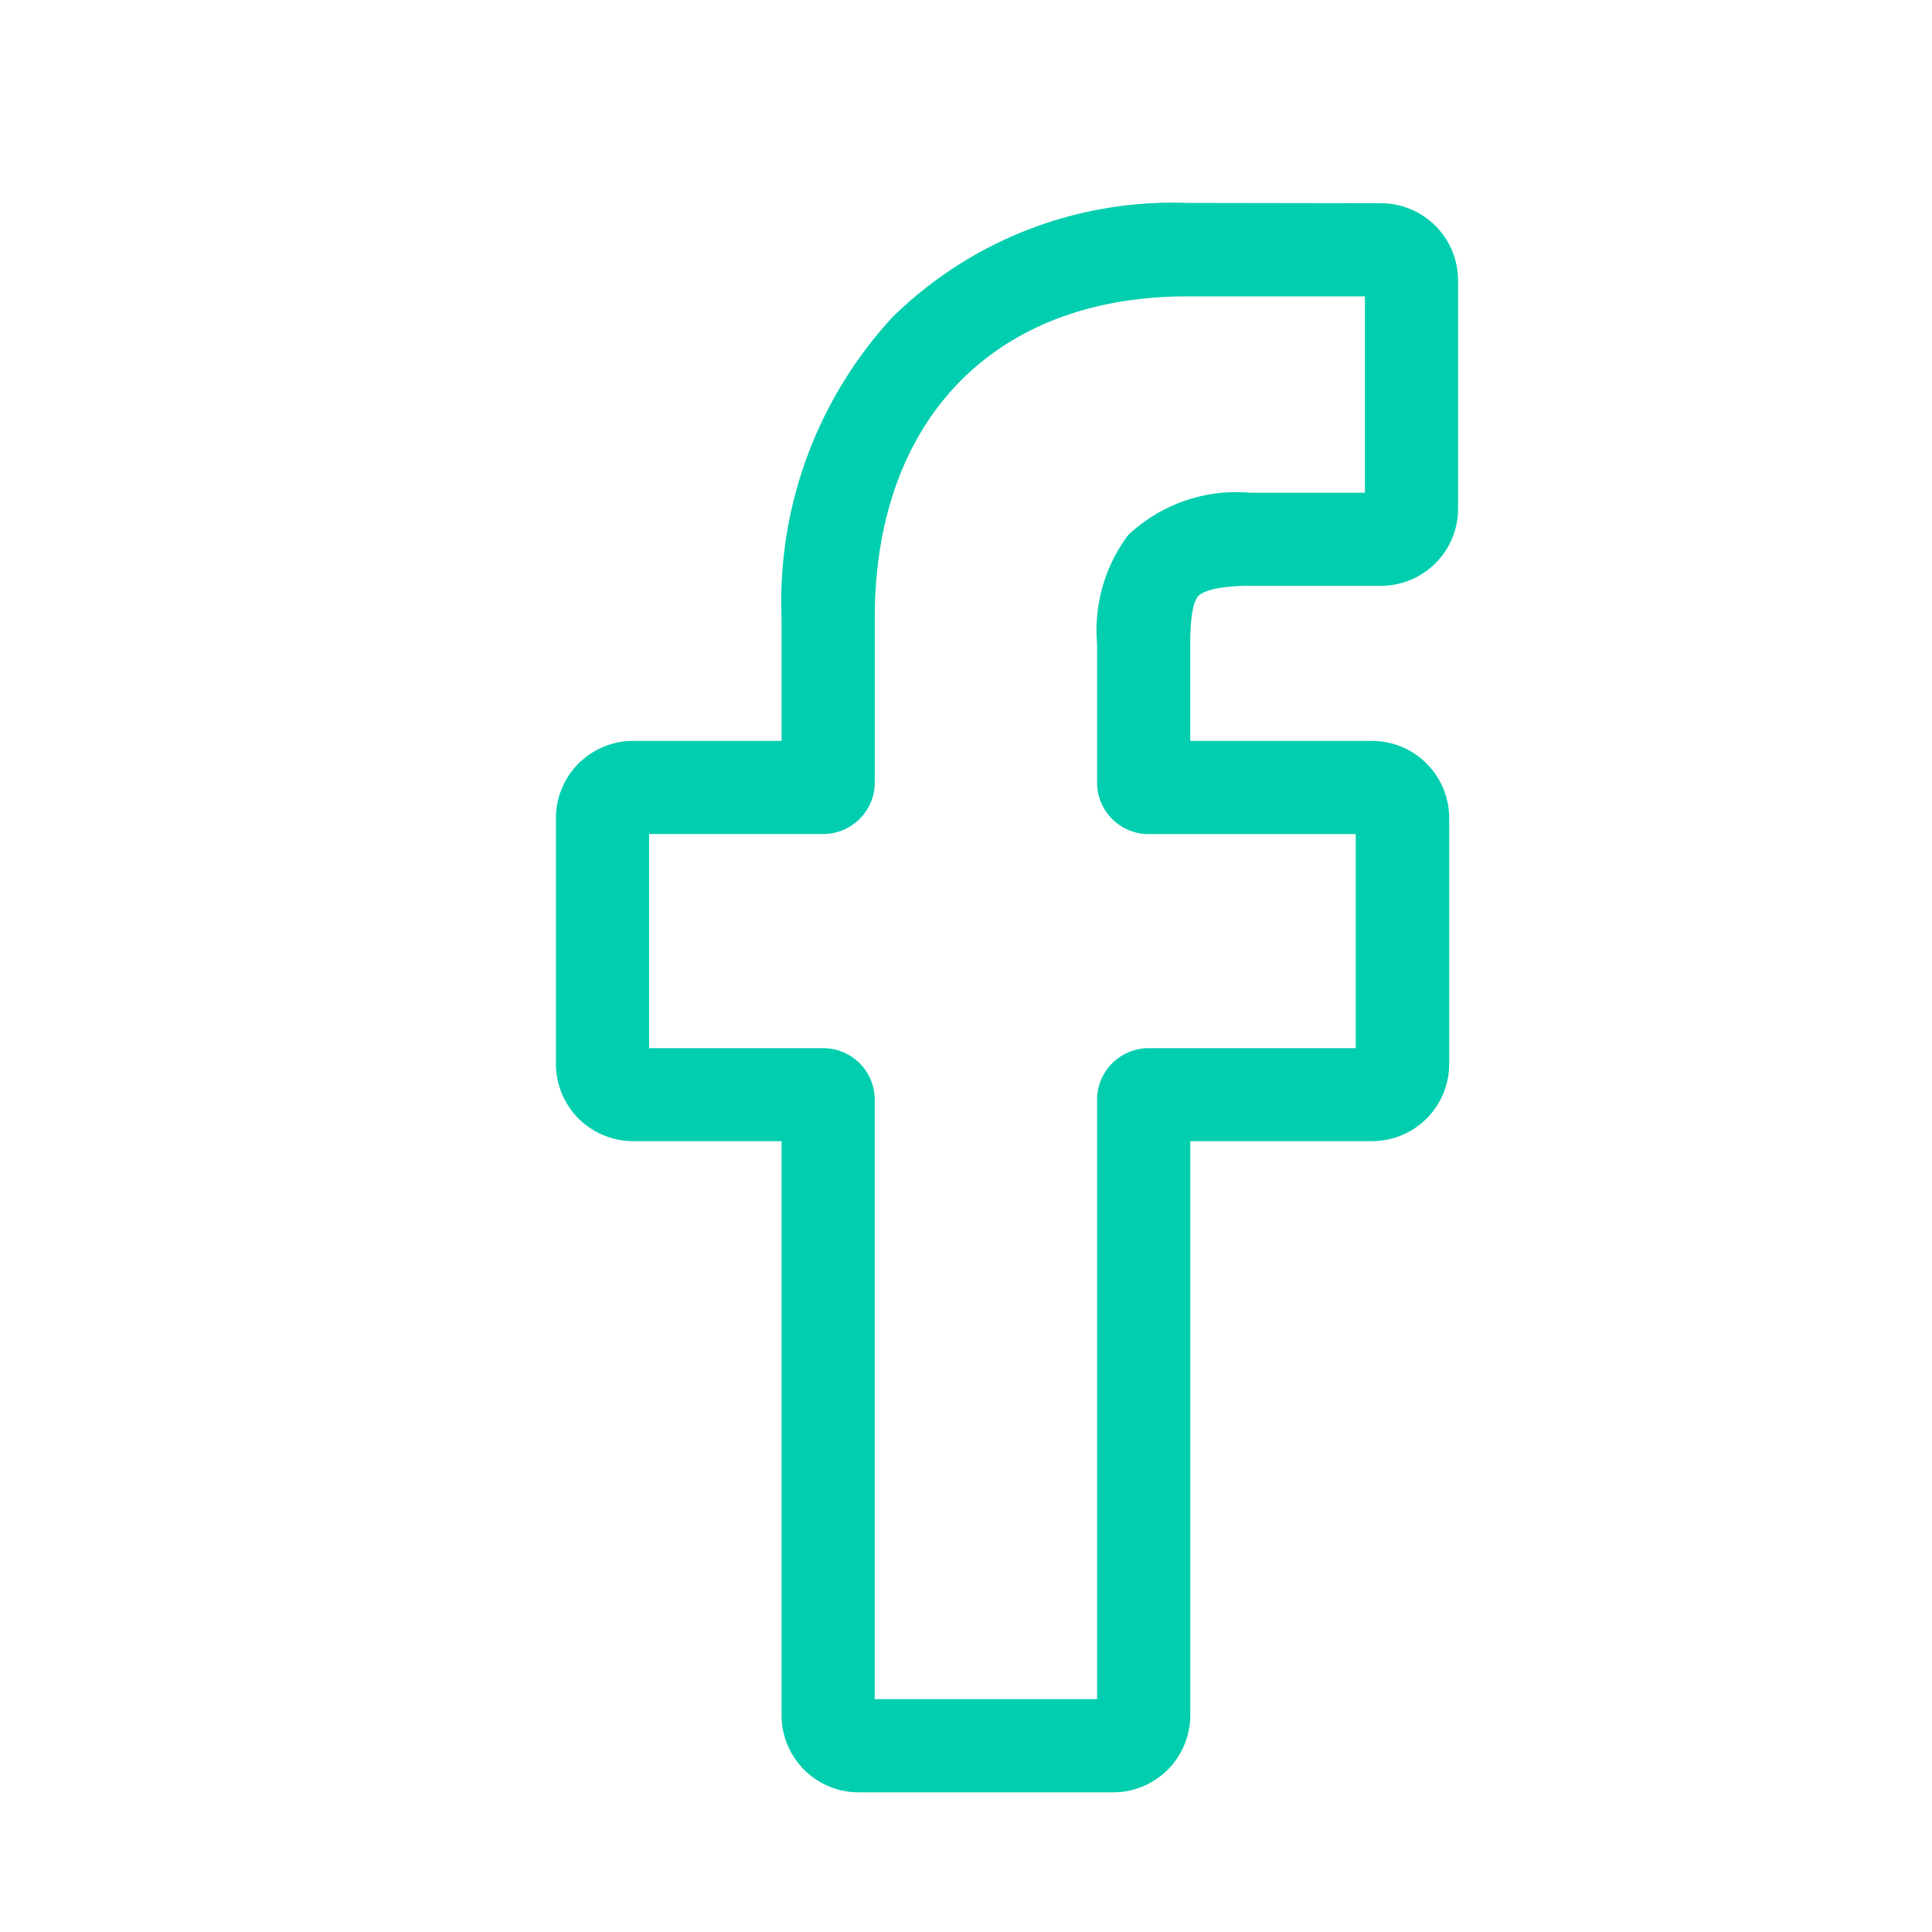 <?xml version="1.0" encoding="UTF-8"?>
<svg xmlns="http://www.w3.org/2000/svg" xmlns:xlink="http://www.w3.org/1999/xlink" width="32" height="32" viewBox="0 0 32 32">
  <defs>
    <clipPath id="clip-Facebook">
      <rect width="32" height="32"></rect>
    </clipPath>
  </defs>
  <g id="Facebook" clip-path="url(#clip-Facebook)">
    <path id="_002-facebook" data-name="002-facebook" d="M9.729,26.326H5.514a1.278,1.278,0,0,1-1.277-1.277V15.54H1.777A1.279,1.279,0,0,1,.5,14.263V10.188A1.278,1.278,0,0,1,1.777,8.911h2.46V6.871A6.947,6.947,0,0,1,6.074,1.893,6.617,6.617,0,0,1,10.952,0l3.215.005a1.279,1.279,0,0,1,1.275,1.277V5.065a1.278,1.278,0,0,1-1.277,1.277H12c-.66,0-.828.132-.864.173-.059.067-.13.257-.13.783V8.911h3a1.3,1.3,0,0,1,.632.16,1.282,1.282,0,0,1,.657,1.117l0,4.075a1.278,1.278,0,0,1-1.277,1.277H11.007v9.509A1.279,1.279,0,0,1,9.729,26.326ZM5.78,24.782H9.463V14.849A.854.854,0,0,1,10.316,14h3.431V10.454H10.316A.853.853,0,0,1,9.463,9.6V7.3a2.628,2.628,0,0,1,.516-1.8A2.616,2.616,0,0,1,12,4.8h1.9V1.548l-2.948,0c-3.189,0-5.171,2.041-5.171,5.327V9.6a.854.854,0,0,1-.852.853H2.043V14H4.928a.853.853,0,0,1,.852.853ZM14.164,1.549h0Zm0,0" transform="translate(8.708 3.361)" fill="#00CEAE"></path>
  </g>
</svg>
